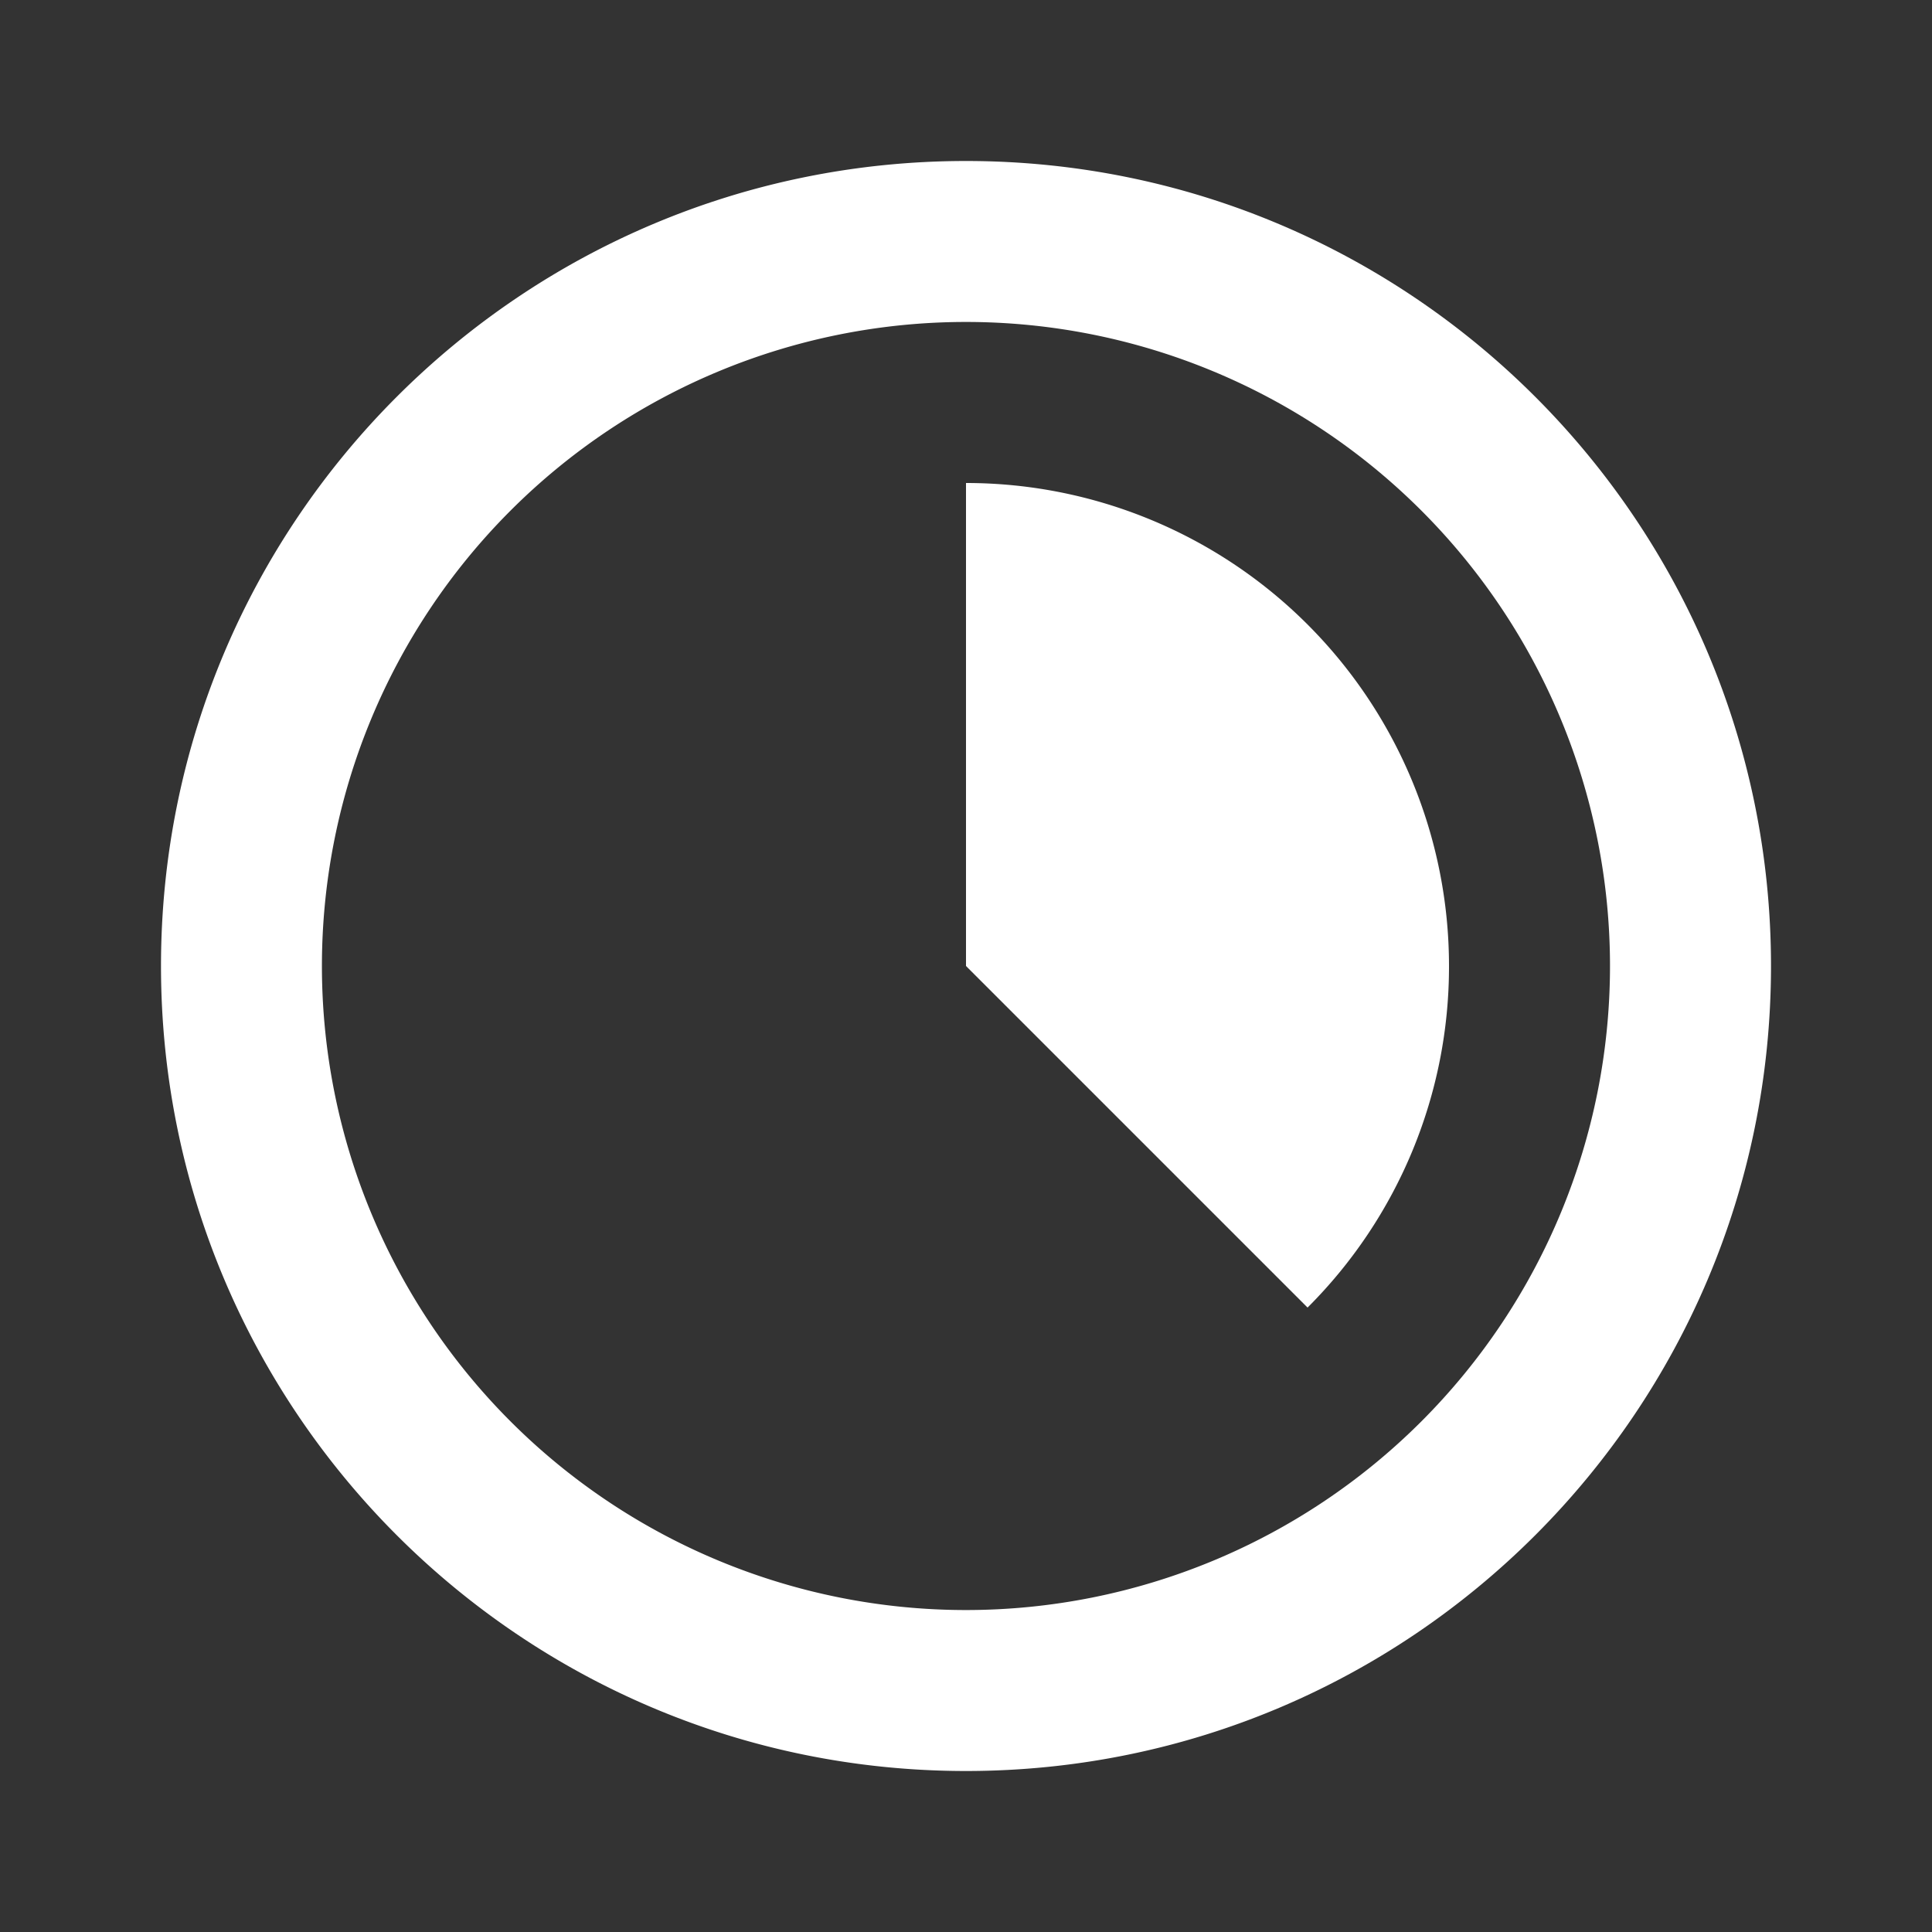 <svg xmlns="http://www.w3.org/2000/svg" width="24" height="24" fill="none"><rect width="100%" height="100%" fill="#333333" stroke="none"/><path fill="#fff" d="M2 12c0 5.523 4.477 10 10 10s10-4.477 10-10S17.523 2 12 2 2 6.477 2 12Zm18 0a8 8 0 1 1-16.001 0A8 8 0 0 1 20 12Zm-2 0a5.979 5.979 0 0 1-1.757 4.243L12 12V6a6 6 0 0 1 6 6Z"/></svg>